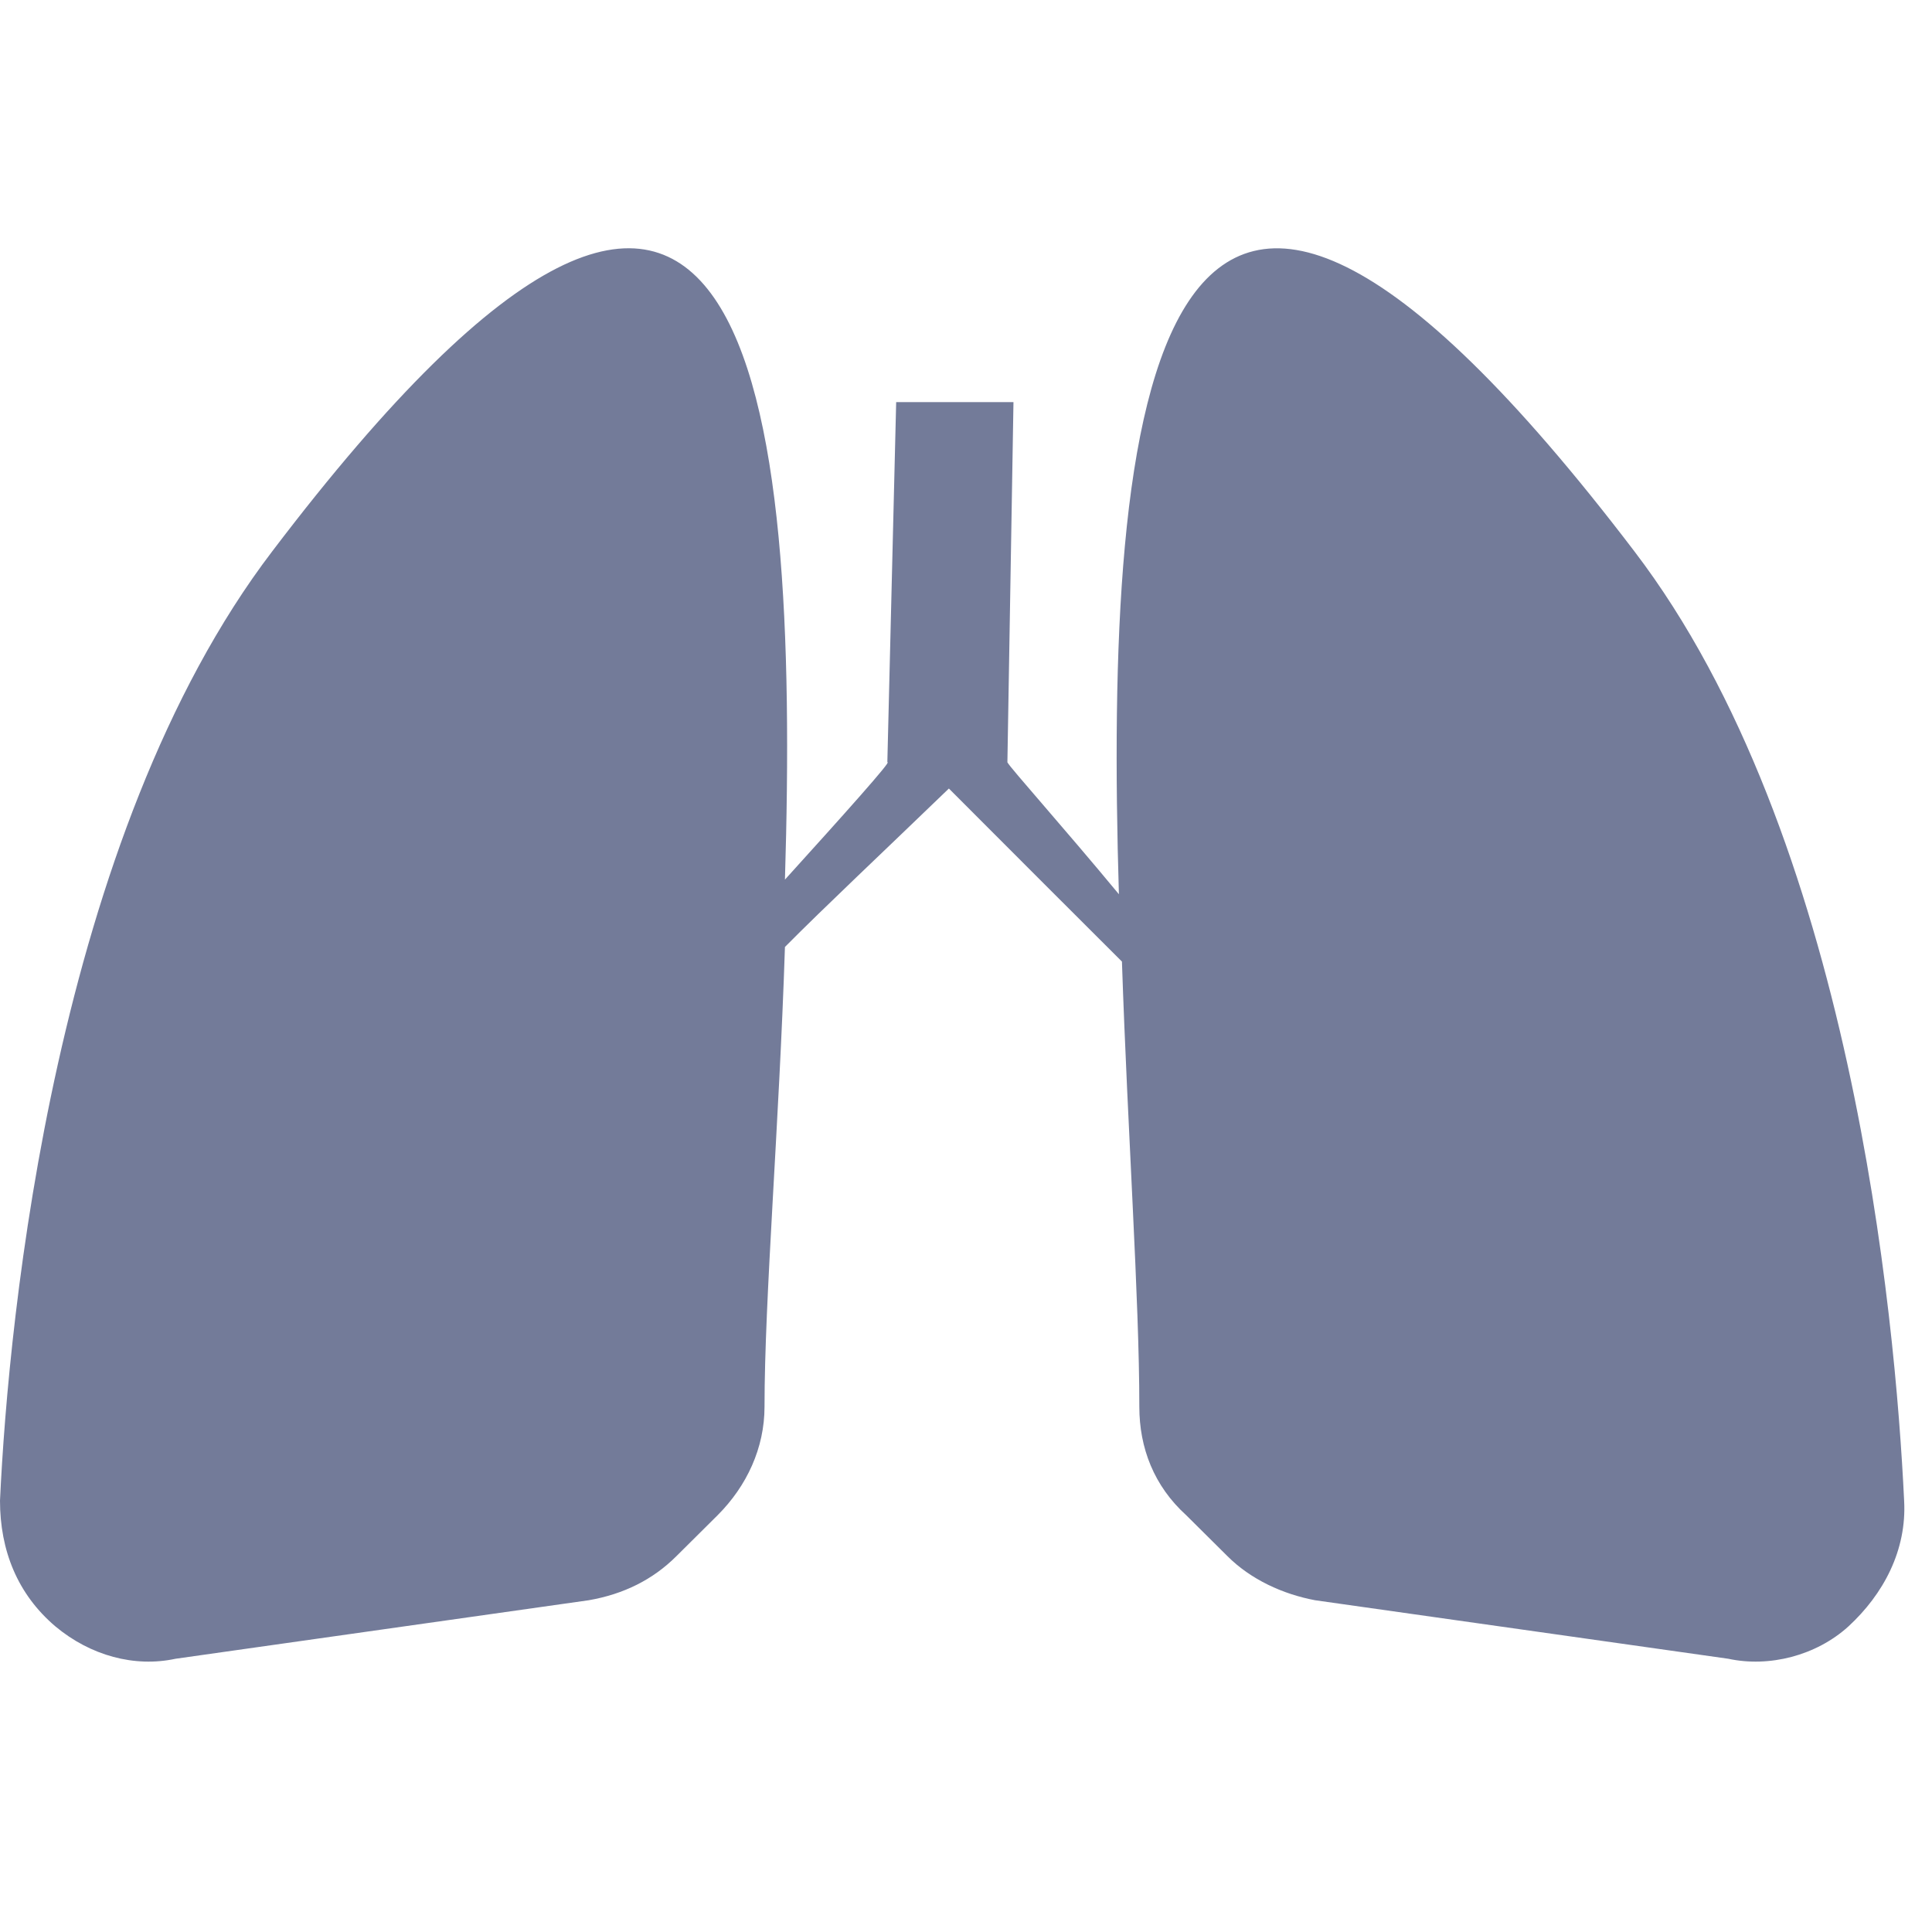<?xml version="1.0" encoding="UTF-8"?>
<svg xmlns="http://www.w3.org/2000/svg" xmlns:xlink="http://www.w3.org/1999/xlink" width="70" height="70" viewBox="0 0 70 70" fill="none">
  <desc>
			Created with Pixso.
	</desc>
  <defs>
    <clipPath id="clip492_858">
      <rect id="img" width="70" height="70" fill="white" fill-opacity="0"></rect>
    </clipPath>
  </defs>
  <rect id="img" width="70" height="70" fill="#FFFFFF" fill-opacity="1"></rect>
  <g clip-path="url(#clip492_858)">
    <path id="path" d="M9.86 19.98C27.27 -2.95 28.97 14.46 28.44 31.87C30.56 29.53 32.36 27.52 32.15 27.62L32.47 14.57L36.72 14.57L36.5 27.62C36.61 27.83 38.52 29.96 40.54 32.4C40.01 14.78 41.6 -3.16 59.22 19.98C67.07 30.27 68.67 47.68 68.99 54.37C69.09 56.17 68.24 57.76 66.97 58.93C65.8 59.99 64.1 60.42 62.62 60.1L47.65 57.98C46.48 57.76 45.32 57.23 44.47 56.38L42.98 54.9C41.81 53.84 41.28 52.46 41.28 50.97C41.28 47.04 40.86 41.1 40.65 34.84C38.94 33.14 36.93 31.12 34.38 28.57C31.84 31.02 29.92 32.82 28.44 34.31C28.23 40.78 27.7 47.04 27.7 50.97C27.7 52.46 27.06 53.84 26 54.9L24.51 56.38C23.66 57.23 22.6 57.76 21.33 57.98L6.36 60.1C4.88 60.42 3.28 59.99 2.01 58.93C0.63 57.76 0 56.17 0 54.37C0.31 47.68 2.01 30.28 9.86 19.98Z" fill="#737B99" fill-opacity="1" fill-rule="evenodd"></path>
  </g>
</svg>
